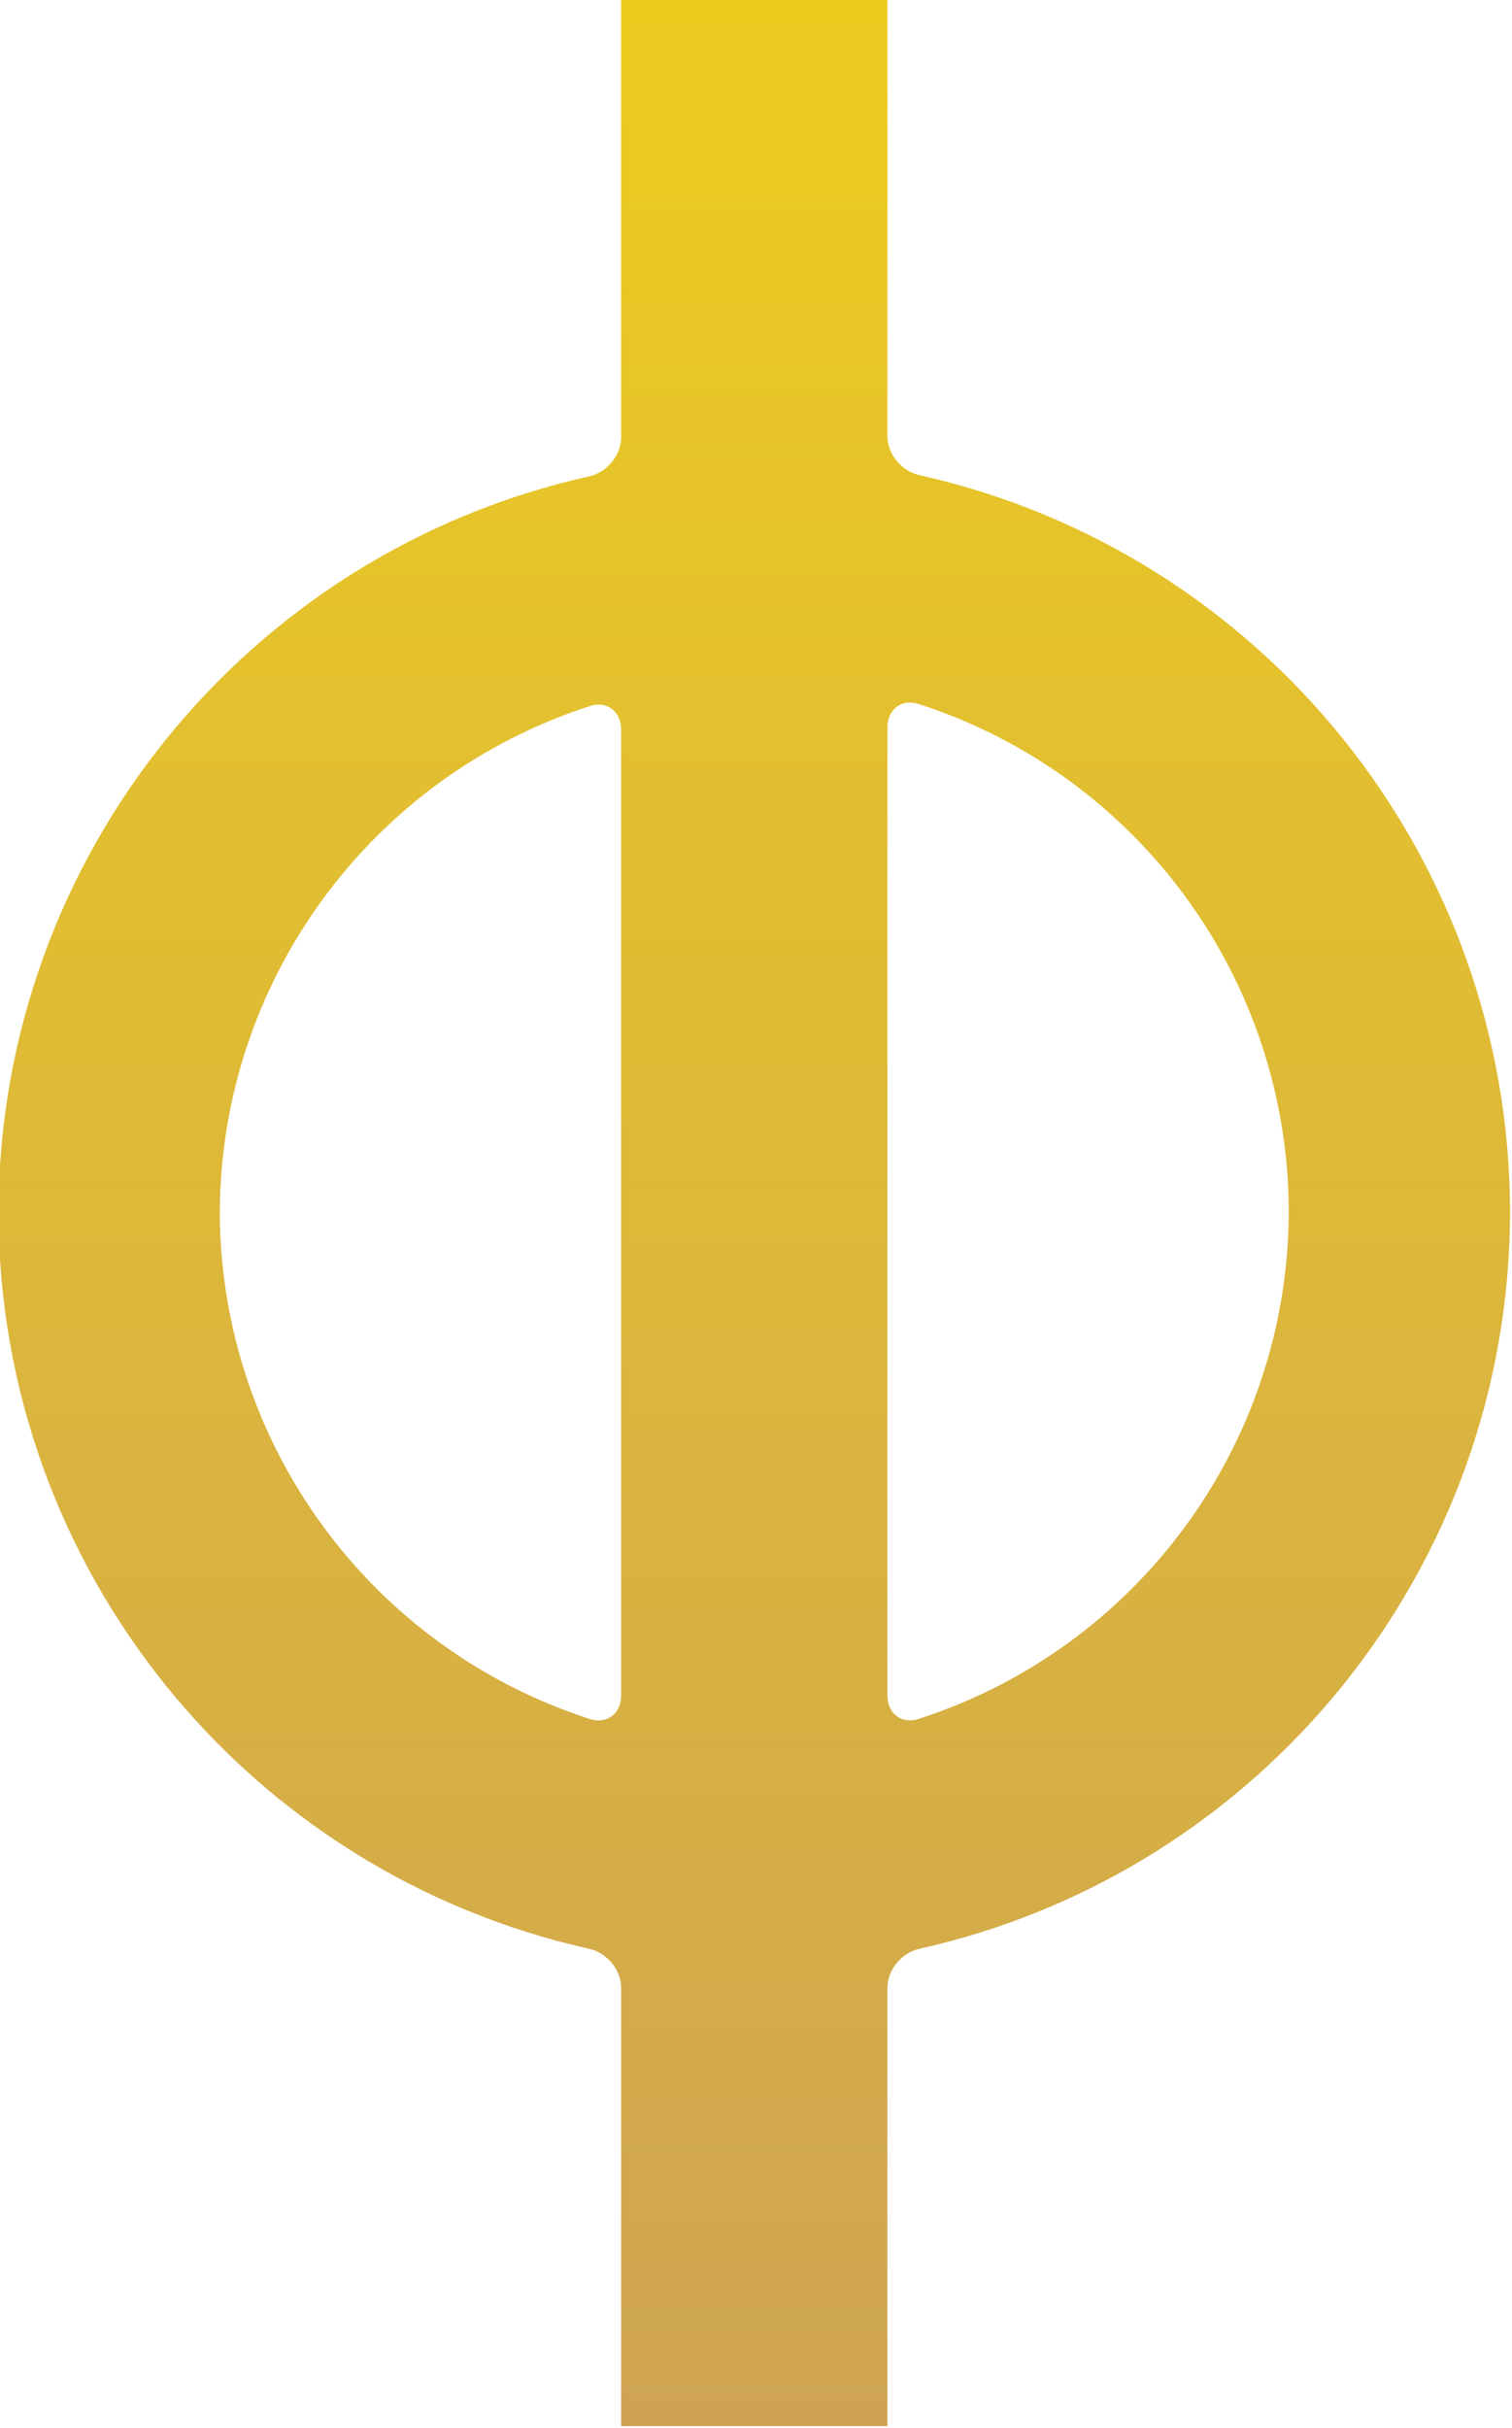 <?xml version="1.0" encoding="UTF-8" standalone="no"?>
<!-- Created with Inkscape (http://www.inkscape.org/) -->

<svg
   width="26.903mm"
   height="43.192mm"
   viewBox="0 0 26.903 43.192"
   version="1.1"
   id="svg1"
   inkscape:version="1.3.2 (091e20e, 2023-11-25, custom)"
   sodipodi:docname="Orro_coin_logo.svg"
   xmlns:inkscape="http://www.inkscape.org/namespaces/inkscape"
   xmlns:sodipodi="http://sodipodi.sourceforge.net/DTD/sodipodi-0.dtd"
   xmlns:xlink="http://www.w3.org/1999/xlink"
   xmlns="http://www.w3.org/2000/svg"
   xmlns:svg="http://www.w3.org/2000/svg">
  <sodipodi:namedview
     id="namedview1"
     pagecolor="#ffffff"
     bordercolor="#000000"
     borderopacity="0.25"
     inkscape:showpageshadow="2"
     inkscape:pageopacity="0.0"
     inkscape:pagecheckerboard="0"
     inkscape:deskcolor="#d1d1d1"
     inkscape:document-units="mm"
     inkscape:zoom="2.8970539"
     inkscape:cx="39.695499"
     inkscape:cy="92.680362"
     inkscape:window-width="1920"
     inkscape:window-height="1009"
     inkscape:window-x="-8"
     inkscape:window-y="-8"
     inkscape:window-maximized="1"
     inkscape:current-layer="layer1" />
  <defs
     id="defs1">
    <linearGradient
       inkscape:collect="always"
       xlink:href="#linearGradient10"
       id="linearGradient11"
       x1="102.653"
       y1="62.717"
       x2="102.653"
       y2="102.405"
       gradientUnits="userSpaceOnUse" />
    <linearGradient
       id="linearGradient10"
       inkscape:collect="always">
      <stop
         style="stop-color:#eccc1f;stop-opacity:1;"
         offset="0"
         id="stop11" />
      <stop
         style="stop-color:#cea453;stop-opacity:1;"
         offset="1"
         id="stop10" />
    </linearGradient>
  </defs>
  <g
     inkscape:label="Layer 1"
     inkscape:groupmode="layer"
     id="layer1"
     transform="translate(-91.281,-127)">
    <g
       id="g15"
       inkscape:label="Logo"
       transform="matrix(1.088,0,0,1.088,-6.985,58.745)"
       style="display:inline">
      <path
         id="path1"
         style="display:inline;fill:url(#linearGradient11);stroke:none;stroke-width:0.83"
         d="m 100.475,62.717 v 7.172 c 0,0.292 -0.234,0.57 -0.519,0.634 -5.615,1.253 -9.652,6.239 -9.663,12.039 0.011,5.8 4.048,10.786 9.663,12.039 0.285,0.064 0.519,0.341 0.519,0.634 v 7.171 h 4.356 v -7.171 c 0,-0.292 0.234,-0.57 0.519,-0.634 5.615,-1.253 9.652,-6.239 9.663,-12.039 -0.002,-5.808 -4.041,-10.804 -9.663,-12.059 -0.285,-0.064 -0.519,-0.341 -0.519,-0.634 v -7.152 z m 4.763,11.507 c 0.033,0.003 0.067,0.01 0.102,0.021 3.588,1.157 6.053,4.505 6.054,8.315 -0.015,3.798 -2.478,7.129 -6.055,8.282 -0.278,0.09 -0.508,-0.09 -0.508,-0.382 V 74.627 c 0,-0.256 0.176,-0.425 0.407,-0.403 z m -5.17,0.033 c 0.23,-0.022 0.407,0.148 0.407,0.404 V 90.461 c 0,0.292 -0.23,0.472 -0.509,0.382 -3.577,-1.153 -6.039,-4.484 -6.054,-8.282 0.016,-3.798 2.478,-7.129 6.055,-8.282 0.035,-0.011 0.068,-0.019 0.101,-0.022 z" />
    </g>
  </g>
</svg>
